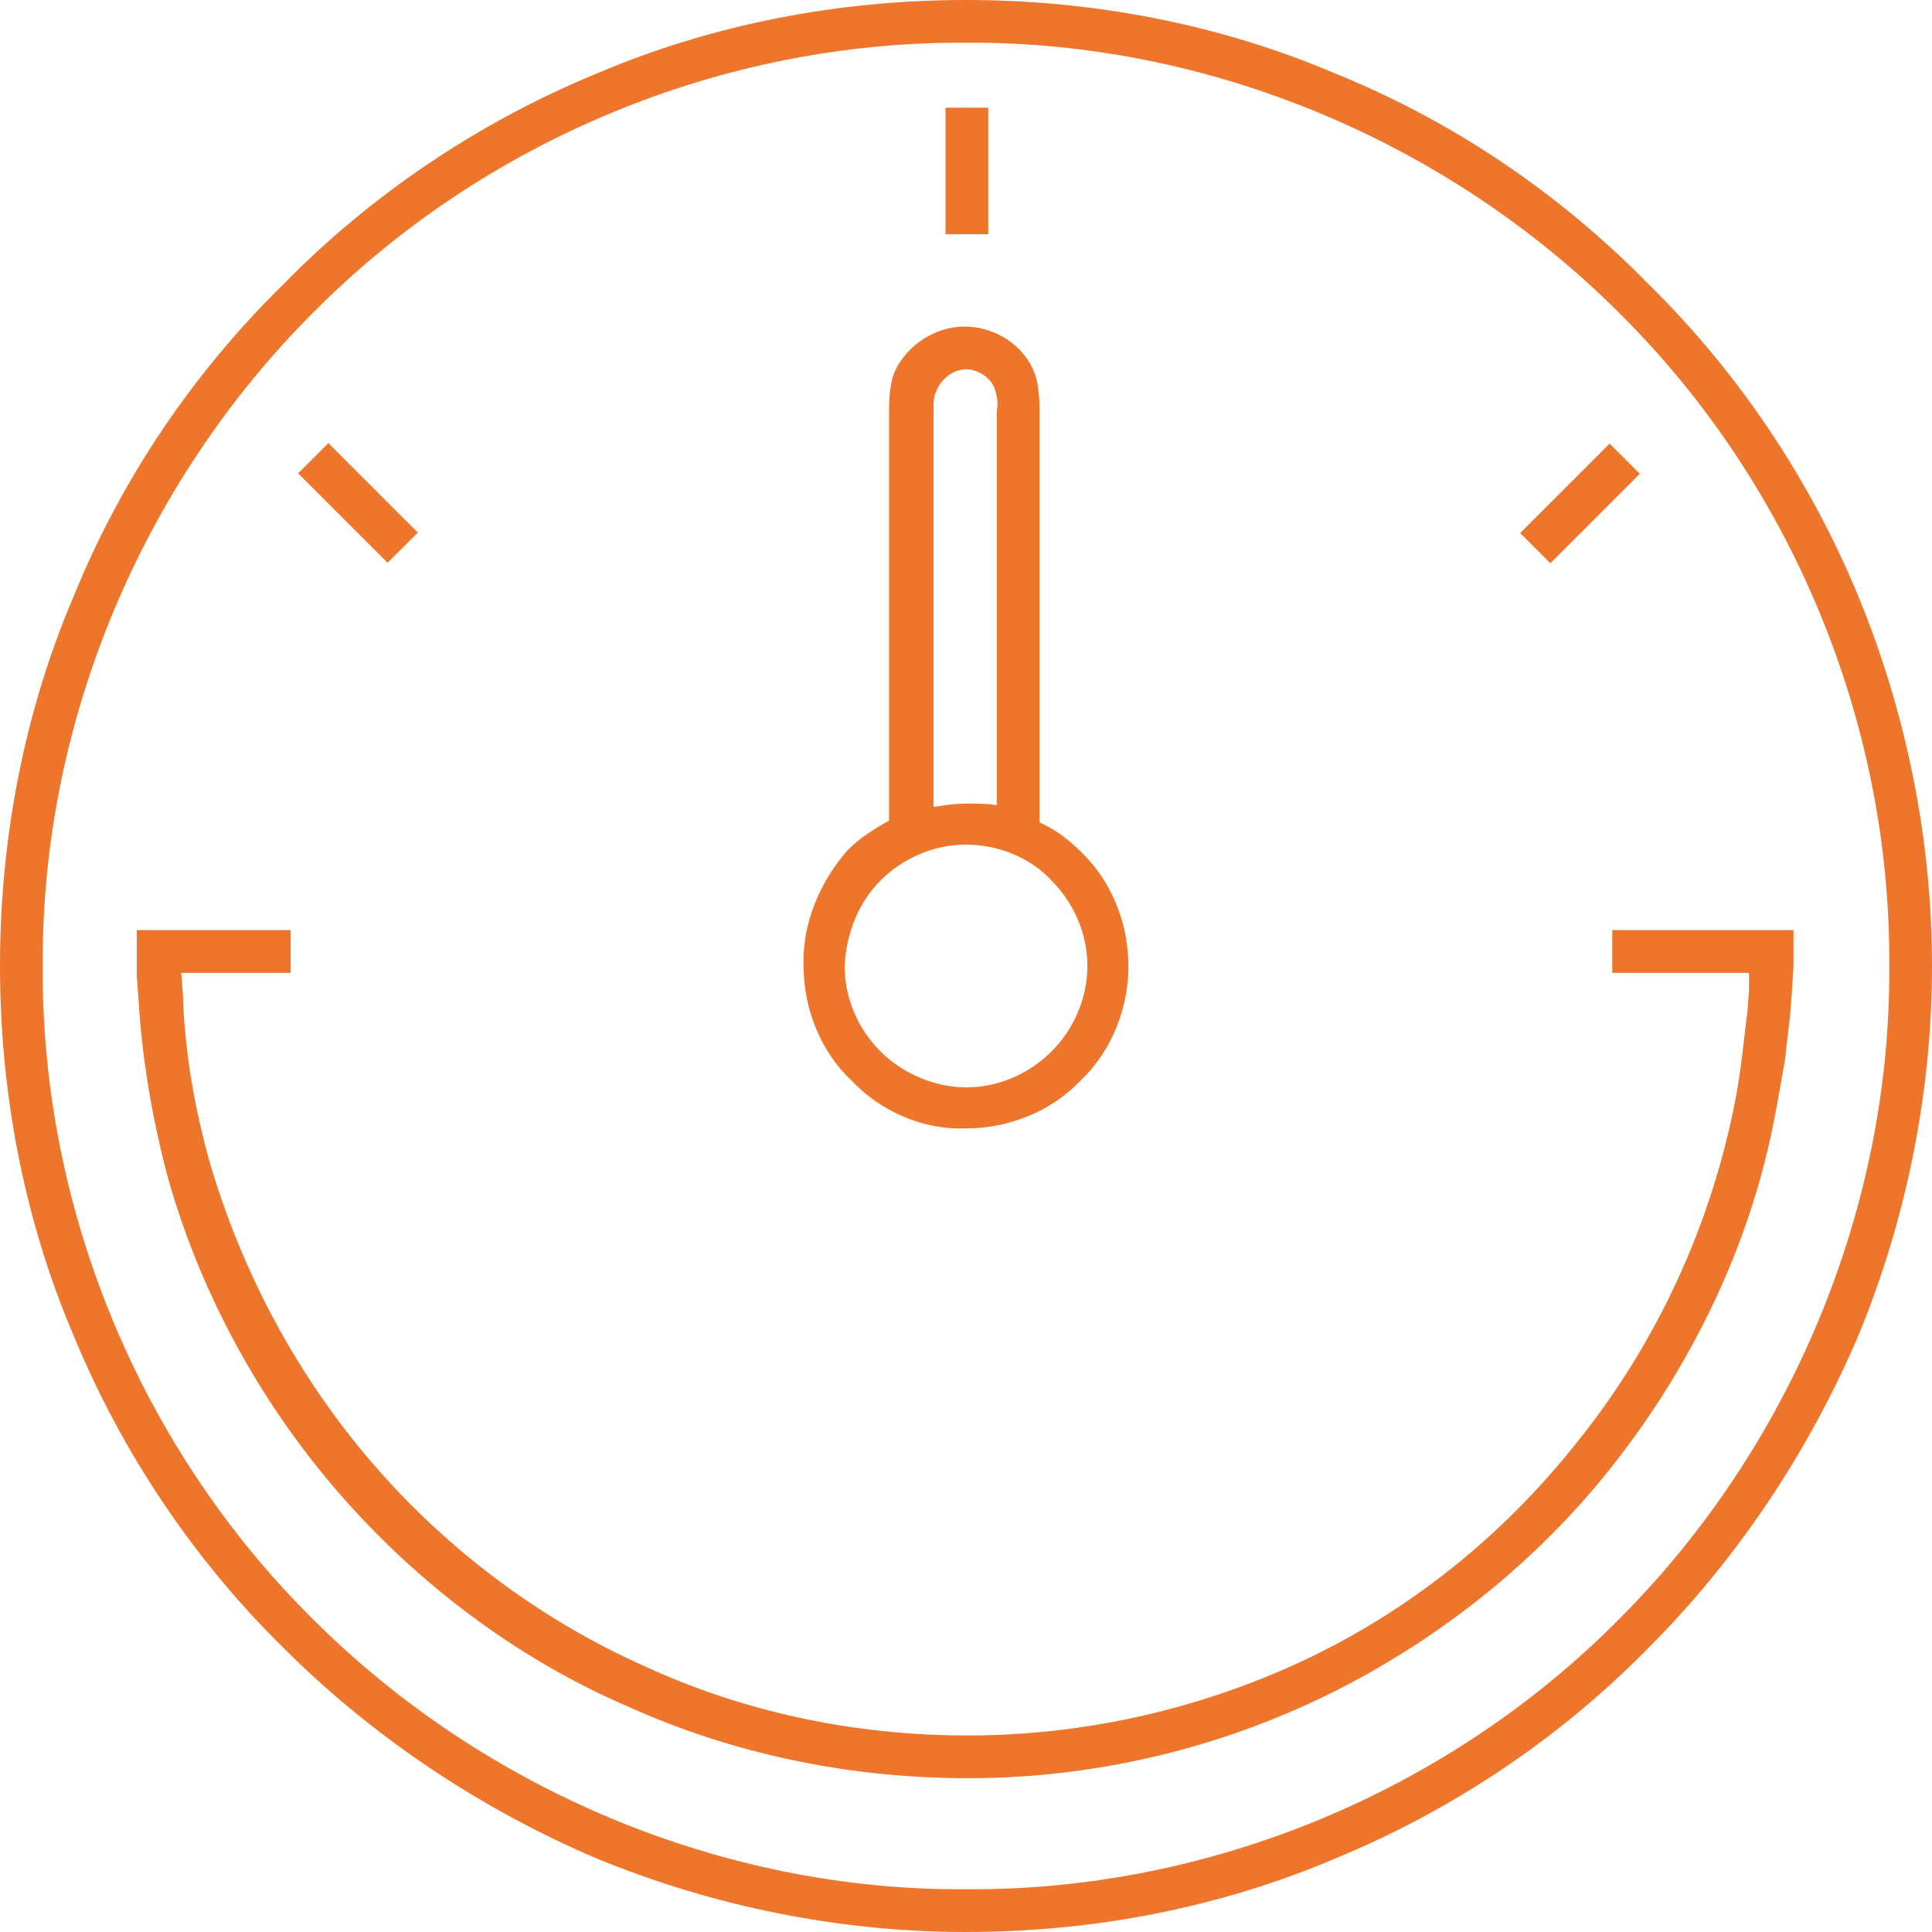 <?xml version="1.0" encoding="utf-8"?>
<!-- Generator: Adobe Illustrator 24.0.2, SVG Export Plug-In . SVG Version: 6.00 Build 0)  -->
<svg version="1.1" id="Vrstva_1" xmlns="http://www.w3.org/2000/svg" xmlns:xlink="http://www.w3.org/1999/xlink" x="0px" y="0px"
	 viewBox="0 0 113 113" style="enable-background:new 0 0 113 113;" xml:space="preserve">
<style type="text/css">
	.st0{fill:#EE762C;}
</style>
<g>
	<path class="st0" d="M108.7,34.9c-2.8-6.8-7-13.1-12.3-18.3C91.2,11.3,85,7.1,78.1,4.3C71.3,1.4,63.9,0,56.5,0
		c-7.4,0-14.8,1.4-21.6,4.3c-6.8,2.8-13.1,7-18.3,12.3C11.3,21.8,7.1,28,4.3,34.9C1.4,41.7,0,49.1,0,56.5c0,7.4,1.4,14.8,4.3,21.6
		c2.8,6.8,7,13.1,12.3,18.3c5.2,5.2,11.5,9.4,18.3,12.3c6.8,2.8,14.2,4.3,21.6,4.3c7.4,0,14.8-1.4,21.6-4.3
		c6.8-2.8,13.1-7,18.3-12.3c5.2-5.2,9.4-11.5,12.3-18.3c2.8-6.8,4.3-14.2,4.3-21.6C113,49.1,111.5,41.7,108.7,34.9z M94.7,94.7
		c-10,10.1-24,15.9-38.2,15.8c-14.2,0.1-28.2-5.8-38.2-15.8c-10.1-10-15.9-24-15.8-38.2C2.4,42.3,8.3,28.3,18.3,18.3
		c10-10.1,24-15.9,38.2-15.8c14.2-0.1,28.2,5.8,38.2,15.8c10.1,10,15.9,24,15.8,38.2C110.6,70.7,104.7,84.7,94.7,94.7z"/>
	<path class="st0" d="M104.9,54.4h-0.2h-0.3l-2.3,0h-2.6h-5.2v2.5h8l0,1l-0.1,1.3c-0.1,0.8-0.2,1.7-0.3,2.5
		c-0.2,1.7-0.5,3.3-0.9,4.9c-1.6,6.5-4.6,12.6-8.8,17.8C88,89.7,82.7,94,76.7,96.9c-6,2.9-12.7,4.5-19.4,4.6
		c-6.7,0.1-13.4-1.2-19.5-4c-6.1-2.7-11.6-6.8-16-11.9c-4.4-5.1-7.6-11.1-9.5-17.5c-0.9-3.2-1.5-6.5-1.6-9.9l-0.1-1.3h1.2H17v-2.5
		h-5.2h-1.3l-1.3,0H8.6H8.2c0,0-0.1,0-0.2,0v0.2l0,2.5l0.1,1.3c0.2,3.5,0.8,7,1.7,10.4c1.9,6.8,5.4,13.2,10,18.5
		c4.6,5.3,10.4,9.7,16.9,12.5c6.4,2.9,13.5,4.3,20.6,4.2c7.1-0.1,14.1-1.8,20.4-4.9c6.3-3.1,12-7.6,16.4-13.1
		c4.4-5.5,7.7-12,9.3-18.8c0.4-1.7,0.7-3.5,1-5.2c0.1-0.9,0.2-1.8,0.3-2.6l0.1-1.3l0.1-1.6l0-1.3l0-0.6
		C104.9,54.5,104.9,54.4,104.9,54.4z"/>
	<path class="st0" d="M56.5,66c2.5,0,5-1,6.7-2.8C65,61.5,66,59,66,56.5c0-2.5-1-5-2.8-6.7c-0.7-0.7-1.5-1.3-2.4-1.7V33.4V26v-1.9
		c0-0.5,0-1.5-0.3-2.3c-0.6-1.6-2.3-2.7-4.1-2.7c-1.7,0-3.4,1.1-4.1,2.7c-0.3,0.8-0.3,1.8-0.3,2.3V26v7.4V48c-0.9,0.5-1.7,1-2.4,1.7
		C48,51.5,46.9,54,47,56.5c0,2.5,1,5,2.8,6.7C51.5,65,54,66.1,56.5,66z M54.8,22.8c0.3-0.7,1-1.2,1.7-1.2c0.7,0,1.5,0.5,1.7,1.2
		c0.1,0.4,0.2,0.6,0.1,1.3V26v7.4v13.7C57.8,47,57.1,47,56.5,47c-0.6,0-1.3,0.1-1.9,0.2V33.4V26v-1.9C54.6,23.4,54.6,23.2,54.8,22.8
		z M51.5,51.5c1.3-1.3,3.1-2.1,5-2.1c1.8,0,3.7,0.7,5,2.1c1.3,1.3,2.1,3.1,2.1,5c0,1.9-0.8,3.7-2.1,5c-1.3,1.3-3.1,2.1-5,2.1
		c-1.8,0-3.7-0.8-5-2.1c-1.3-1.3-2.1-3.1-2.1-5C49.5,54.6,50.2,52.8,51.5,51.5z"/>
	<rect x="55.3" y="6.3" class="st0" width="2.5" height="7.4"/>
	
		<rect x="19.7" y="25.7" transform="matrix(0.707 -0.707 0.707 0.707 -14.659 23.442)" class="st0" width="2.5" height="7.4"/>
	<rect x="88.7" y="28.2" transform="matrix(0.707 -0.707 0.707 0.707 6.263 73.95)" class="st0" width="7.4" height="2.5"/>
</g>
</svg>
